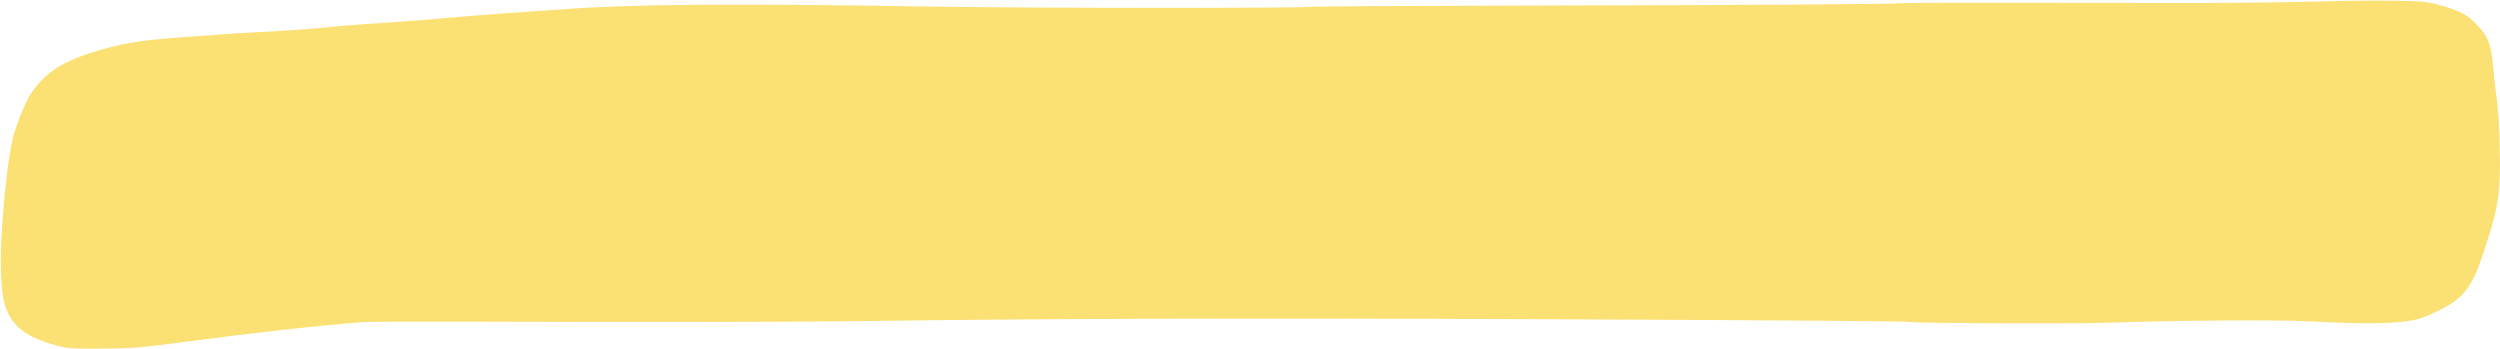 <?xml version="1.0" encoding="UTF-8" standalone="no"?><svg xmlns="http://www.w3.org/2000/svg" xmlns:xlink="http://www.w3.org/1999/xlink" fill="#000000" height="119.9" preserveAspectRatio="xMidYMid meet" version="1" viewBox="-0.3 -0.2 859.9 119.9" width="859.9" zoomAndPan="magnify"><g id="change1_1"><path d="m 815.087,92.674 c -0.117,-7.544 -0.63,-17.07 -1.166,-19.911 -0.224,-1.188 -0.624,-4.62 -0.889,-7.625 -0.651,-7.396 -1.217,-10.286 -2.514,-12.845 -1.247,-2.461 -4.747,-6.141 -7.483,-7.868 -2.506,-1.582 -8.676,-3.582 -13.197,-4.277 -4.544,-0.699 -20.812,-0.755 -42.406,-0.147 -8.535,0.24 -26.731,0.417 -40.436,0.393 -60.955,-0.107 -94.978,-0.089 -96.394,0.051 -3.723,0.368 -55.538,0.716 -126.558,0.849 -42.317,0.079 -77.771,0.271 -78.787,0.427 -3.434,0.528 -96.716,0.469 -130.174,-0.082 -68.226,-1.125 -102.461,-0.859 -126.995,0.985 -4.689,0.352 -13.148,0.946 -18.798,1.32 -5.65,0.374 -14.404,1.059 -19.454,1.523 -5.049,0.463 -12.327,1.051 -16.174,1.305 -12.538,0.83 -19.127,1.337 -25.575,1.969 -7.25,0.71 -16.884,1.384 -25.137,1.758 -3.126,0.141 -8.044,0.441 -10.929,0.667 -2.885,0.226 -9.475,0.704 -14.645,1.062 -14.17,0.983 -21.849,2.334 -31.553,5.546 -10.371,3.433 -15.852,7.341 -20.414,14.555 -1.656,2.619 -4.62,10.072 -5.729,14.411 -1.509,5.902 -3.157,20.062 -3.922,33.699 -0.532,9.485 -0.19,18.656 0.849,22.717 2.026,7.922 6.939,12.045 17.875,15.003 3.975,1.075 4.768,1.136 14.479,1.127 10.646,-0.01 14.747,-0.317 28.414,-2.136 25.196,-3.354 49.986,-6.099 62.952,-6.97 2.044,-0.138 15.42,-0.214 29.726,-0.171 64.475,0.197 118.803,0.132 140.328,-0.169 64.234,-0.897 135.357,-1.094 237.159,-0.656 82.625,0.355 123.516,0.664 125.246,0.946 2.875,0.469 56.463,0.67 67.542,0.254 21.21,-0.797 58.889,-1.057 69.289,-0.479 18.798,1.045 30.581,0.849 36.504,-0.607 3.89,-0.956 10.218,-3.939 13.365,-6.299 4.499,-3.373 6.942,-7.469 9.94,-16.658 4.568,-13.999 5.286,-17.46 5.63,-27.105 0.063,-1.753 0.068,-4.047 0.028,-6.561 z" fill="#fbe073" transform="translate(44.488 -39.58)"/></g></svg>